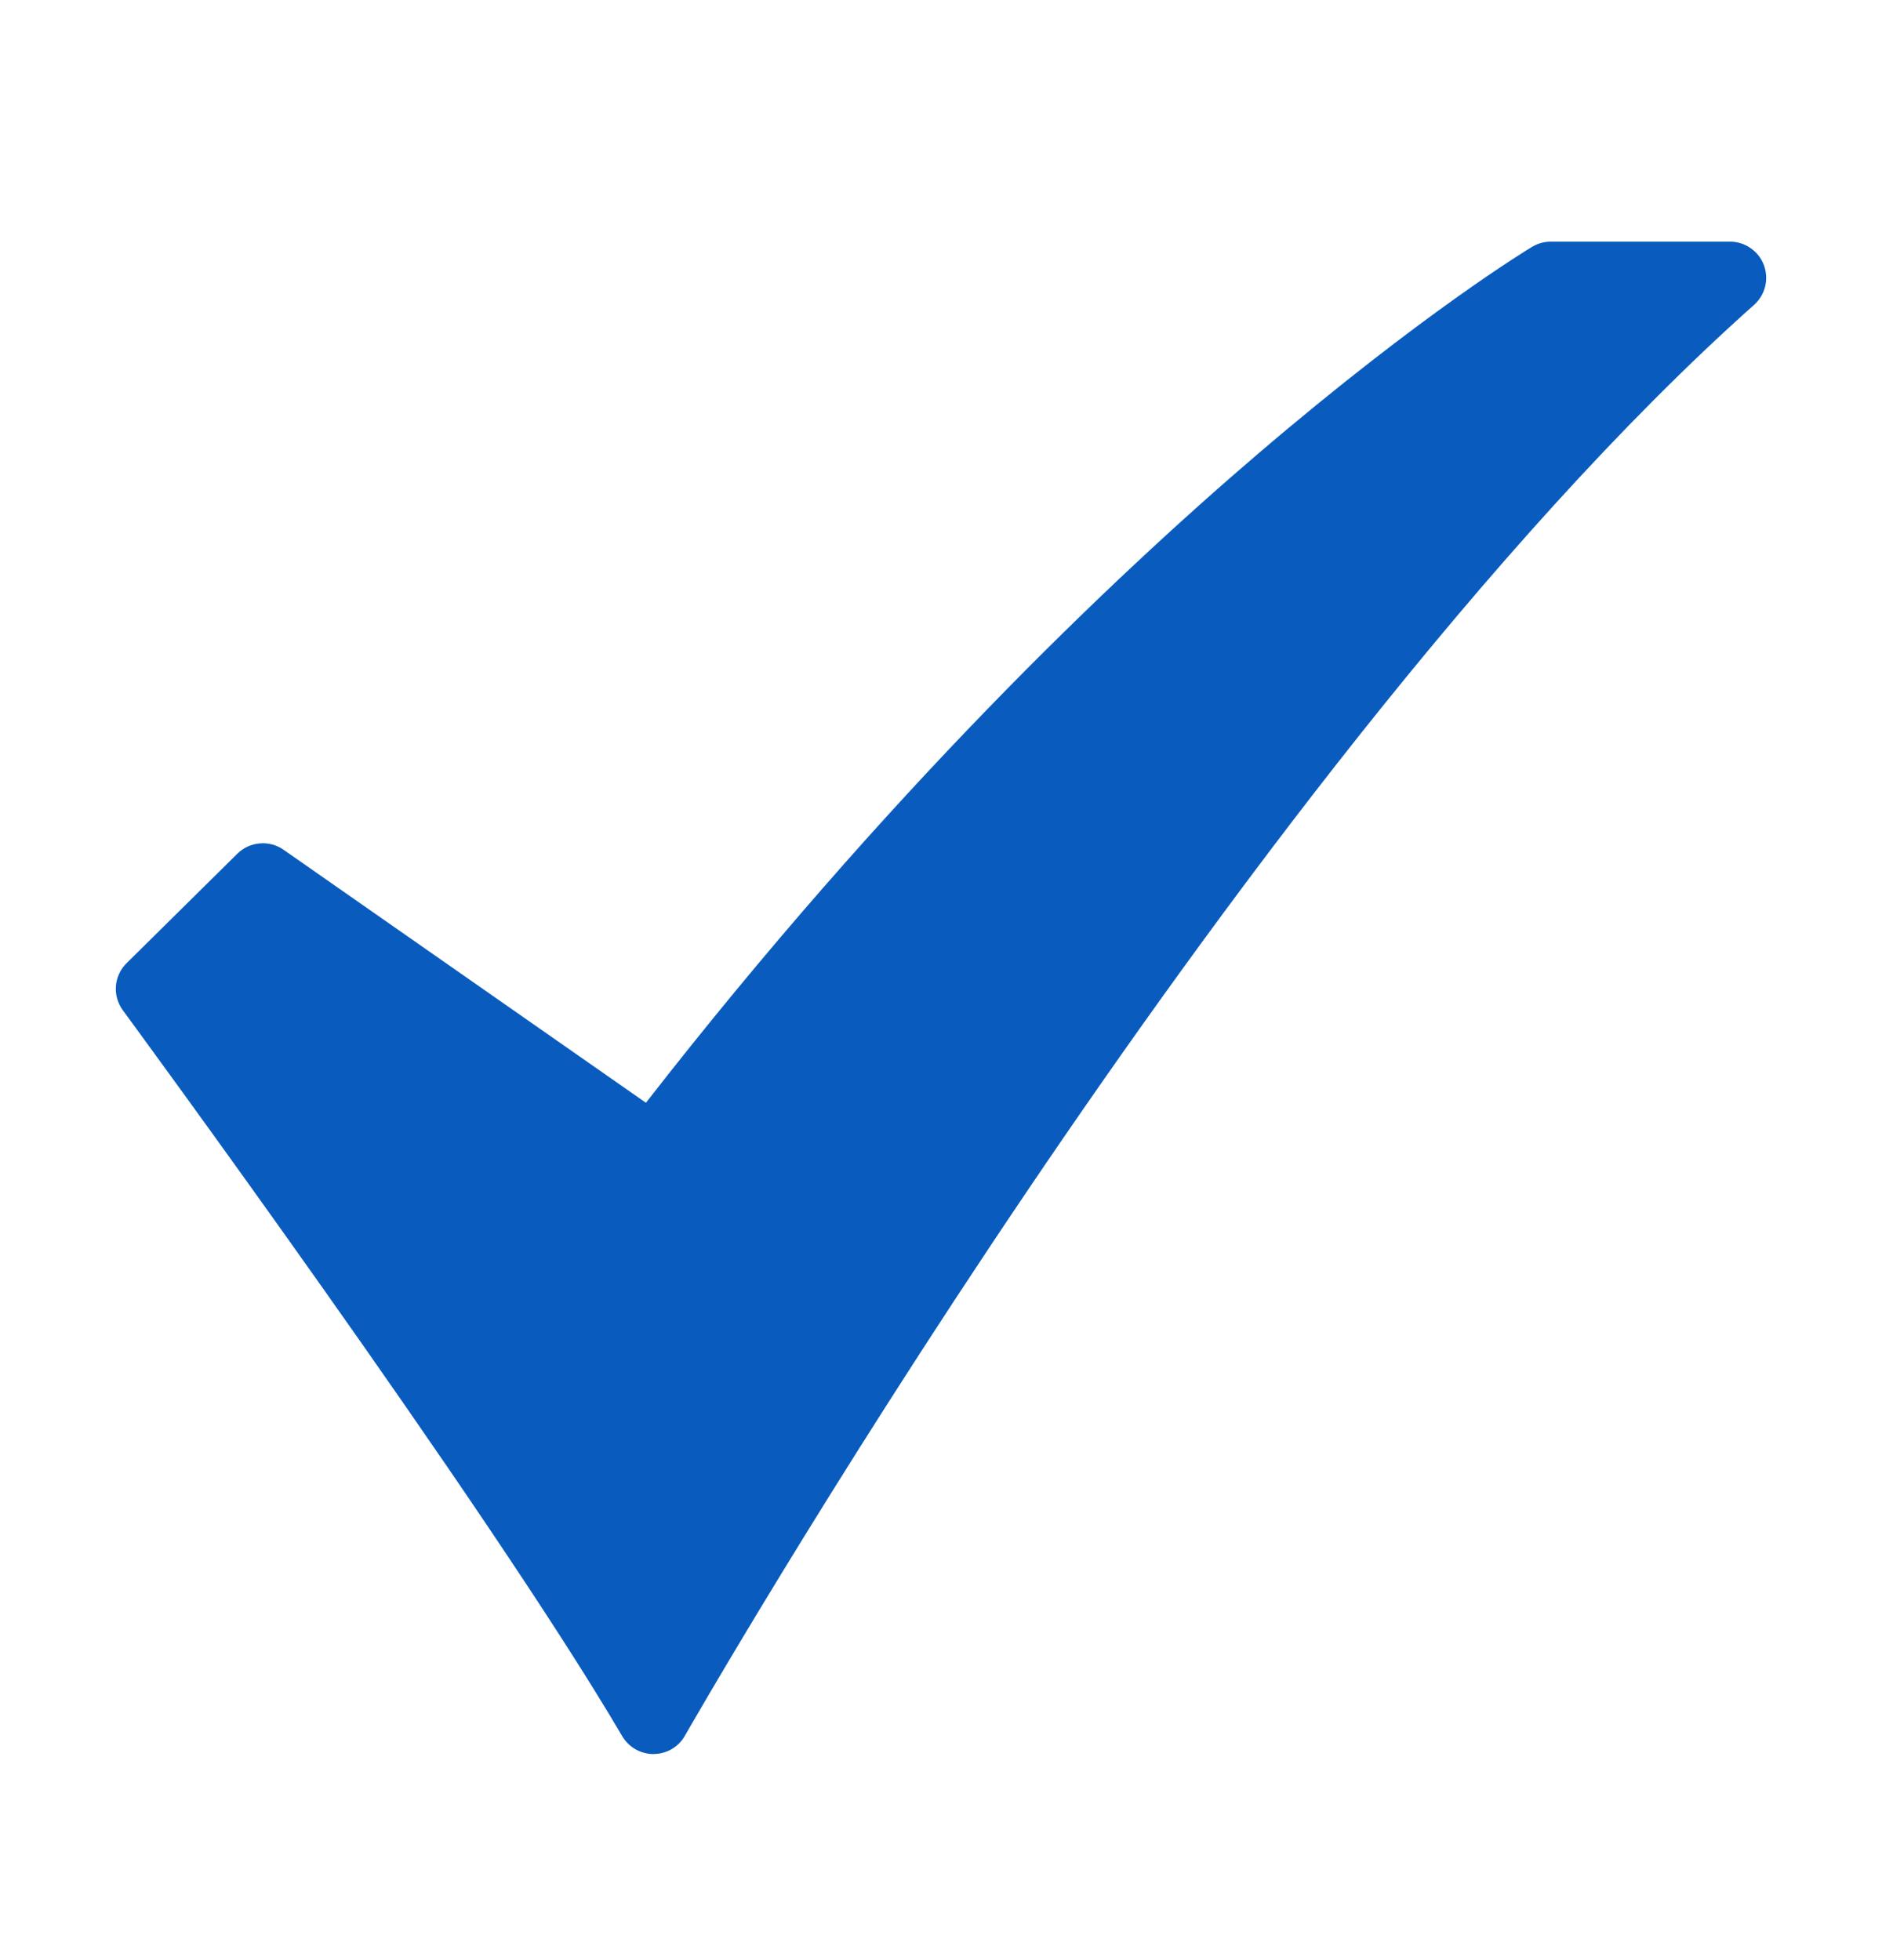 <svg width="24" height="25" viewBox="0 0 24 25" fill="none" xmlns="http://www.w3.org/2000/svg">
<path d="M8.333 22.372C8.253 22.372 8.174 22.35 8.104 22.311C8.034 22.27 7.976 22.213 7.935 22.144C6.21 19.204 1.613 12.949 1.567 12.886C1.501 12.797 1.47 12.687 1.478 12.577C1.487 12.466 1.535 12.363 1.614 12.285L3.027 10.888C3.104 10.812 3.205 10.766 3.312 10.757C3.42 10.747 3.527 10.776 3.616 10.838L8.237 14.065C11.309 10.118 14.165 7.394 16.041 5.789C18.145 3.99 19.482 3.182 19.538 3.148C19.61 3.105 19.692 3.082 19.776 3.082H22.061C22.155 3.082 22.247 3.11 22.323 3.164C22.401 3.217 22.46 3.292 22.493 3.379C22.526 3.467 22.532 3.562 22.51 3.653C22.488 3.744 22.438 3.826 22.369 3.888C18.979 6.907 15.456 11.703 13.097 15.194C10.532 18.99 8.752 22.107 8.734 22.138C8.694 22.209 8.636 22.267 8.567 22.308C8.497 22.349 8.417 22.371 8.336 22.371L8.333 22.372Z" fill="#095CBD"/>
</svg>
